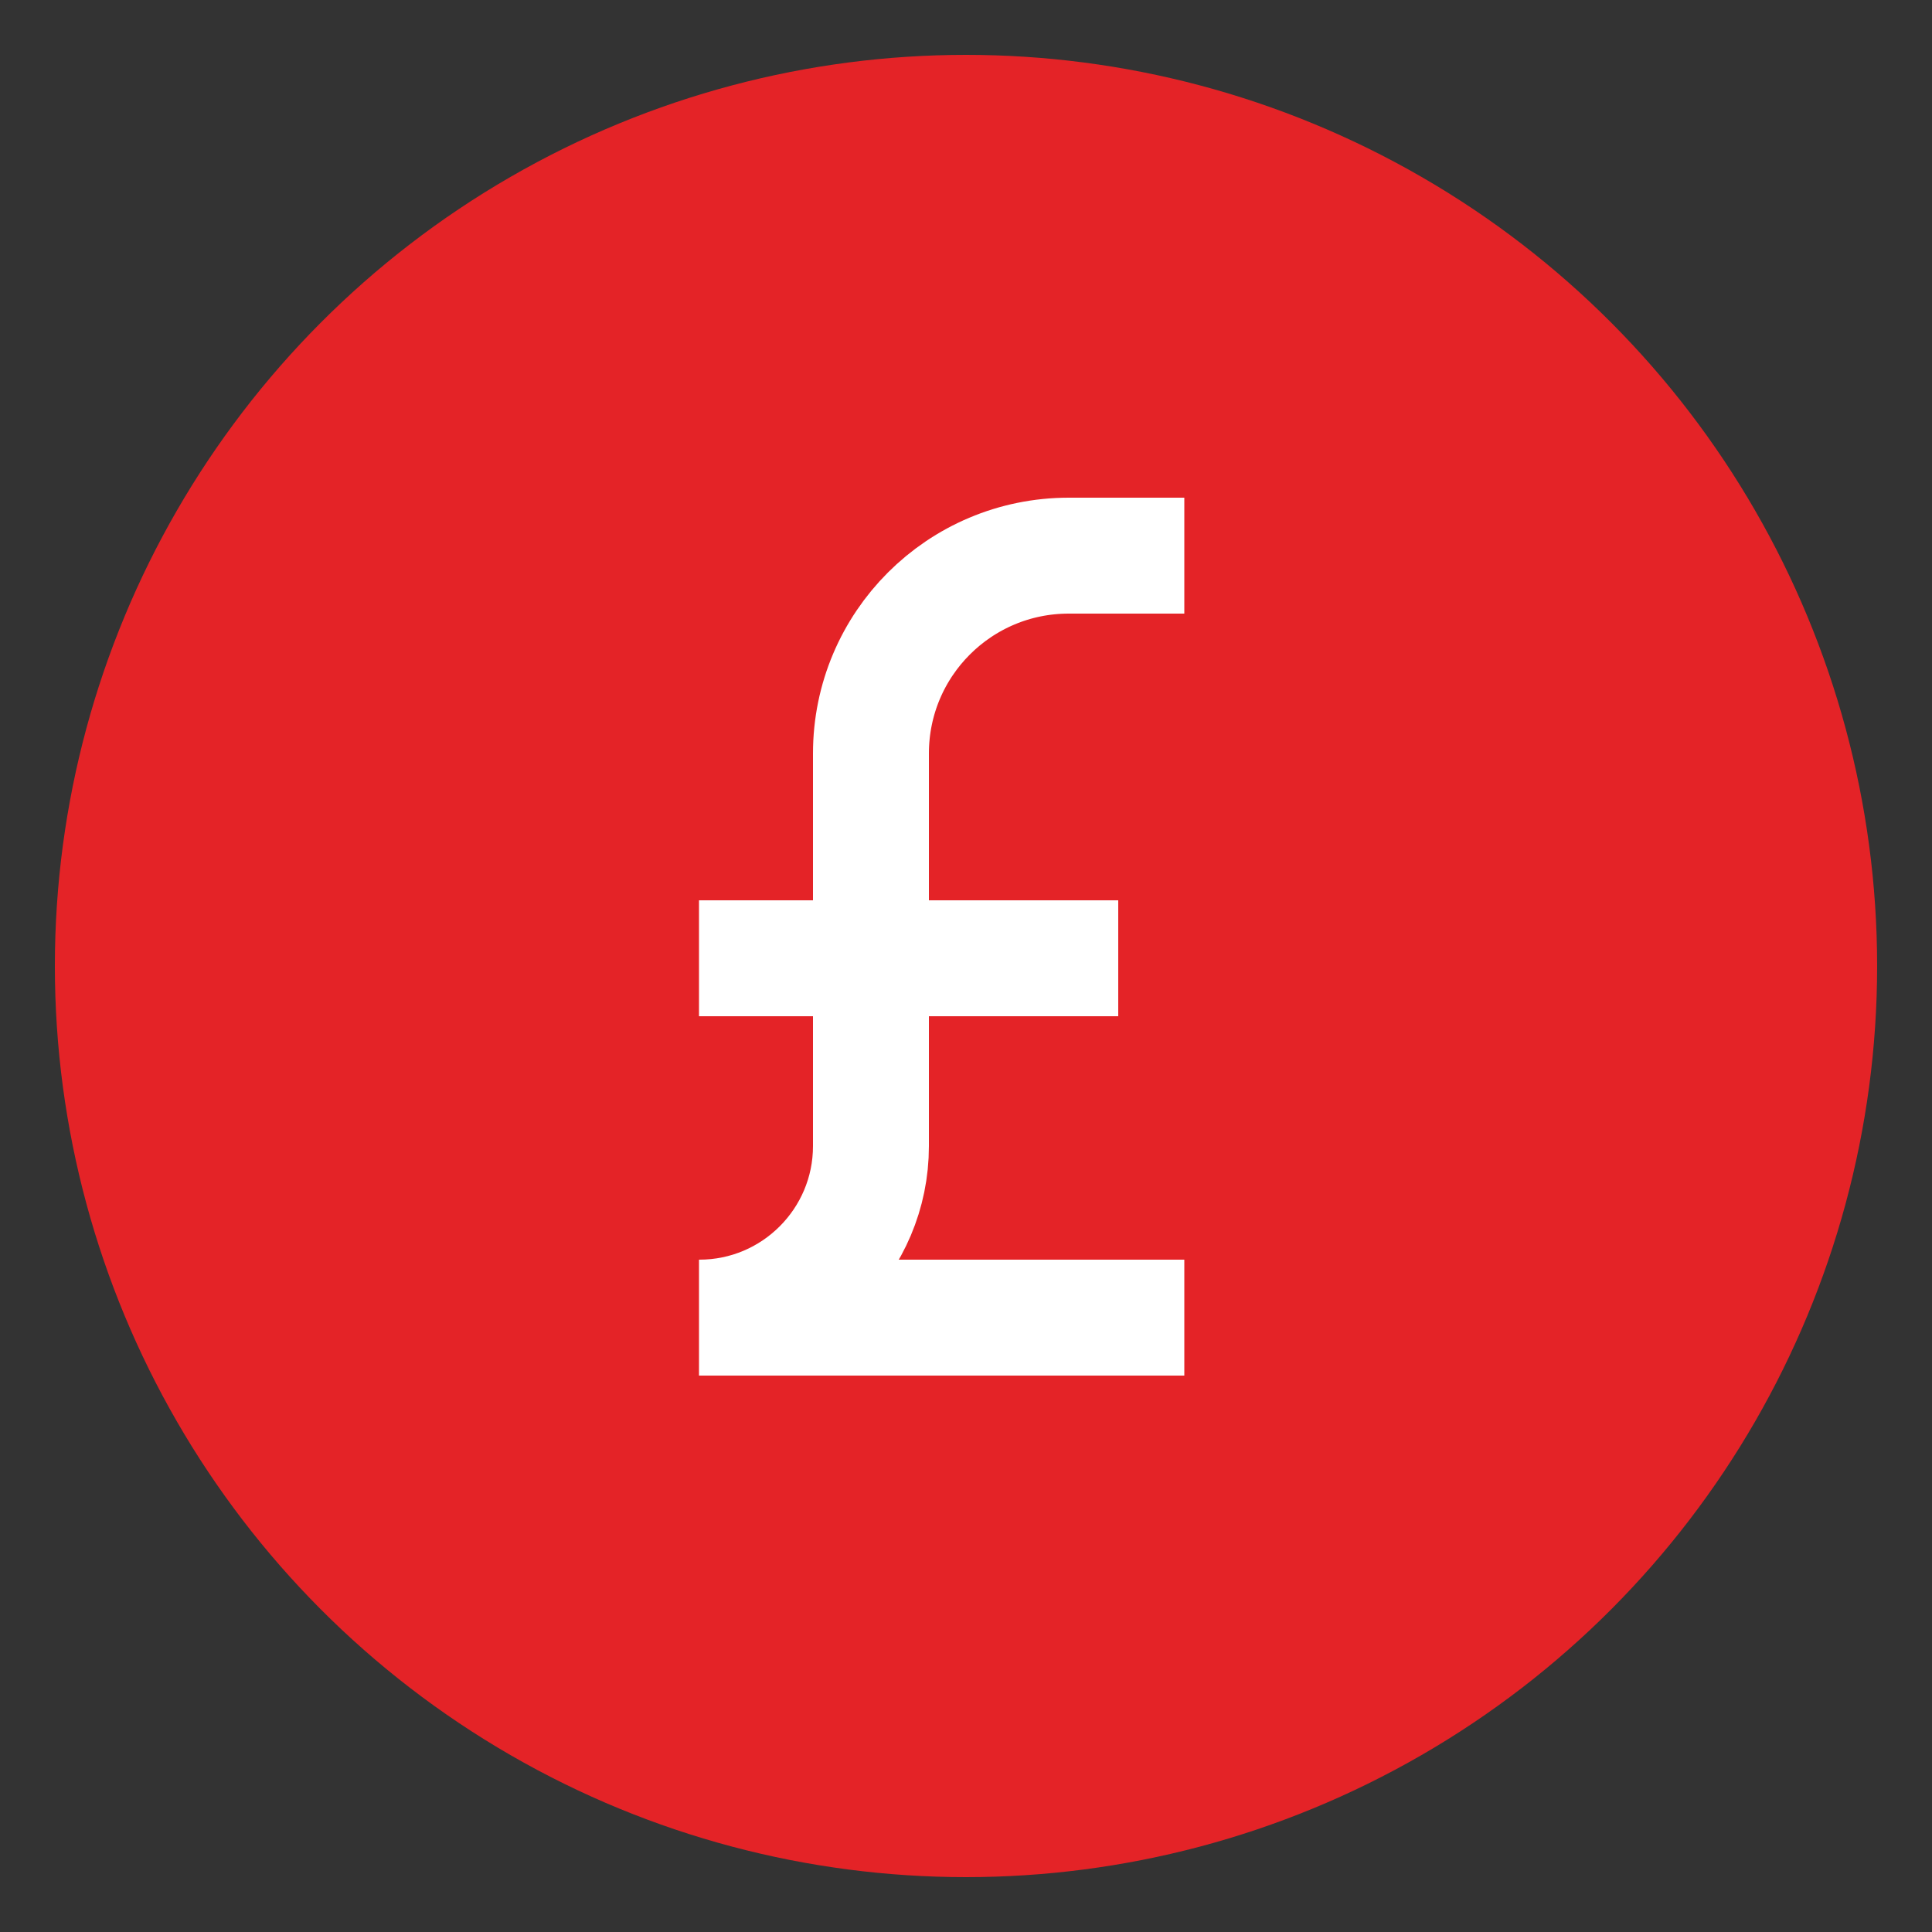 <?xml version="1.0" encoding="UTF-8"?><svg id="a" xmlns="http://www.w3.org/2000/svg" width="50" height="50" viewBox="0 0 50 50"><rect x="0" y="0" width="50" height="50" fill="#333333" stroke="none"/><g id="b"><circle cx="25" cy="25" r="23.58" fill="#e42327"/></g><path d="m30.65,14.38h-2.99c-2.83,0-5.12,2.29-5.12,5.12v10.16c0,2.45-1.99,4.44-4.44,4.44" fill="none" stroke="#fff" stroke-miterlimit="10" stroke-width="3"/><line x1="18.09" y1="24.8" x2="28.94" y2="24.8" fill="none" stroke="#fff" stroke-miterlimit="10" stroke-width="3"/><line x1="18.09" y1="34.1" x2="30.65" y2="34.1" fill="none" stroke="#fff" stroke-miterlimit="10" stroke-width="3"/></svg>